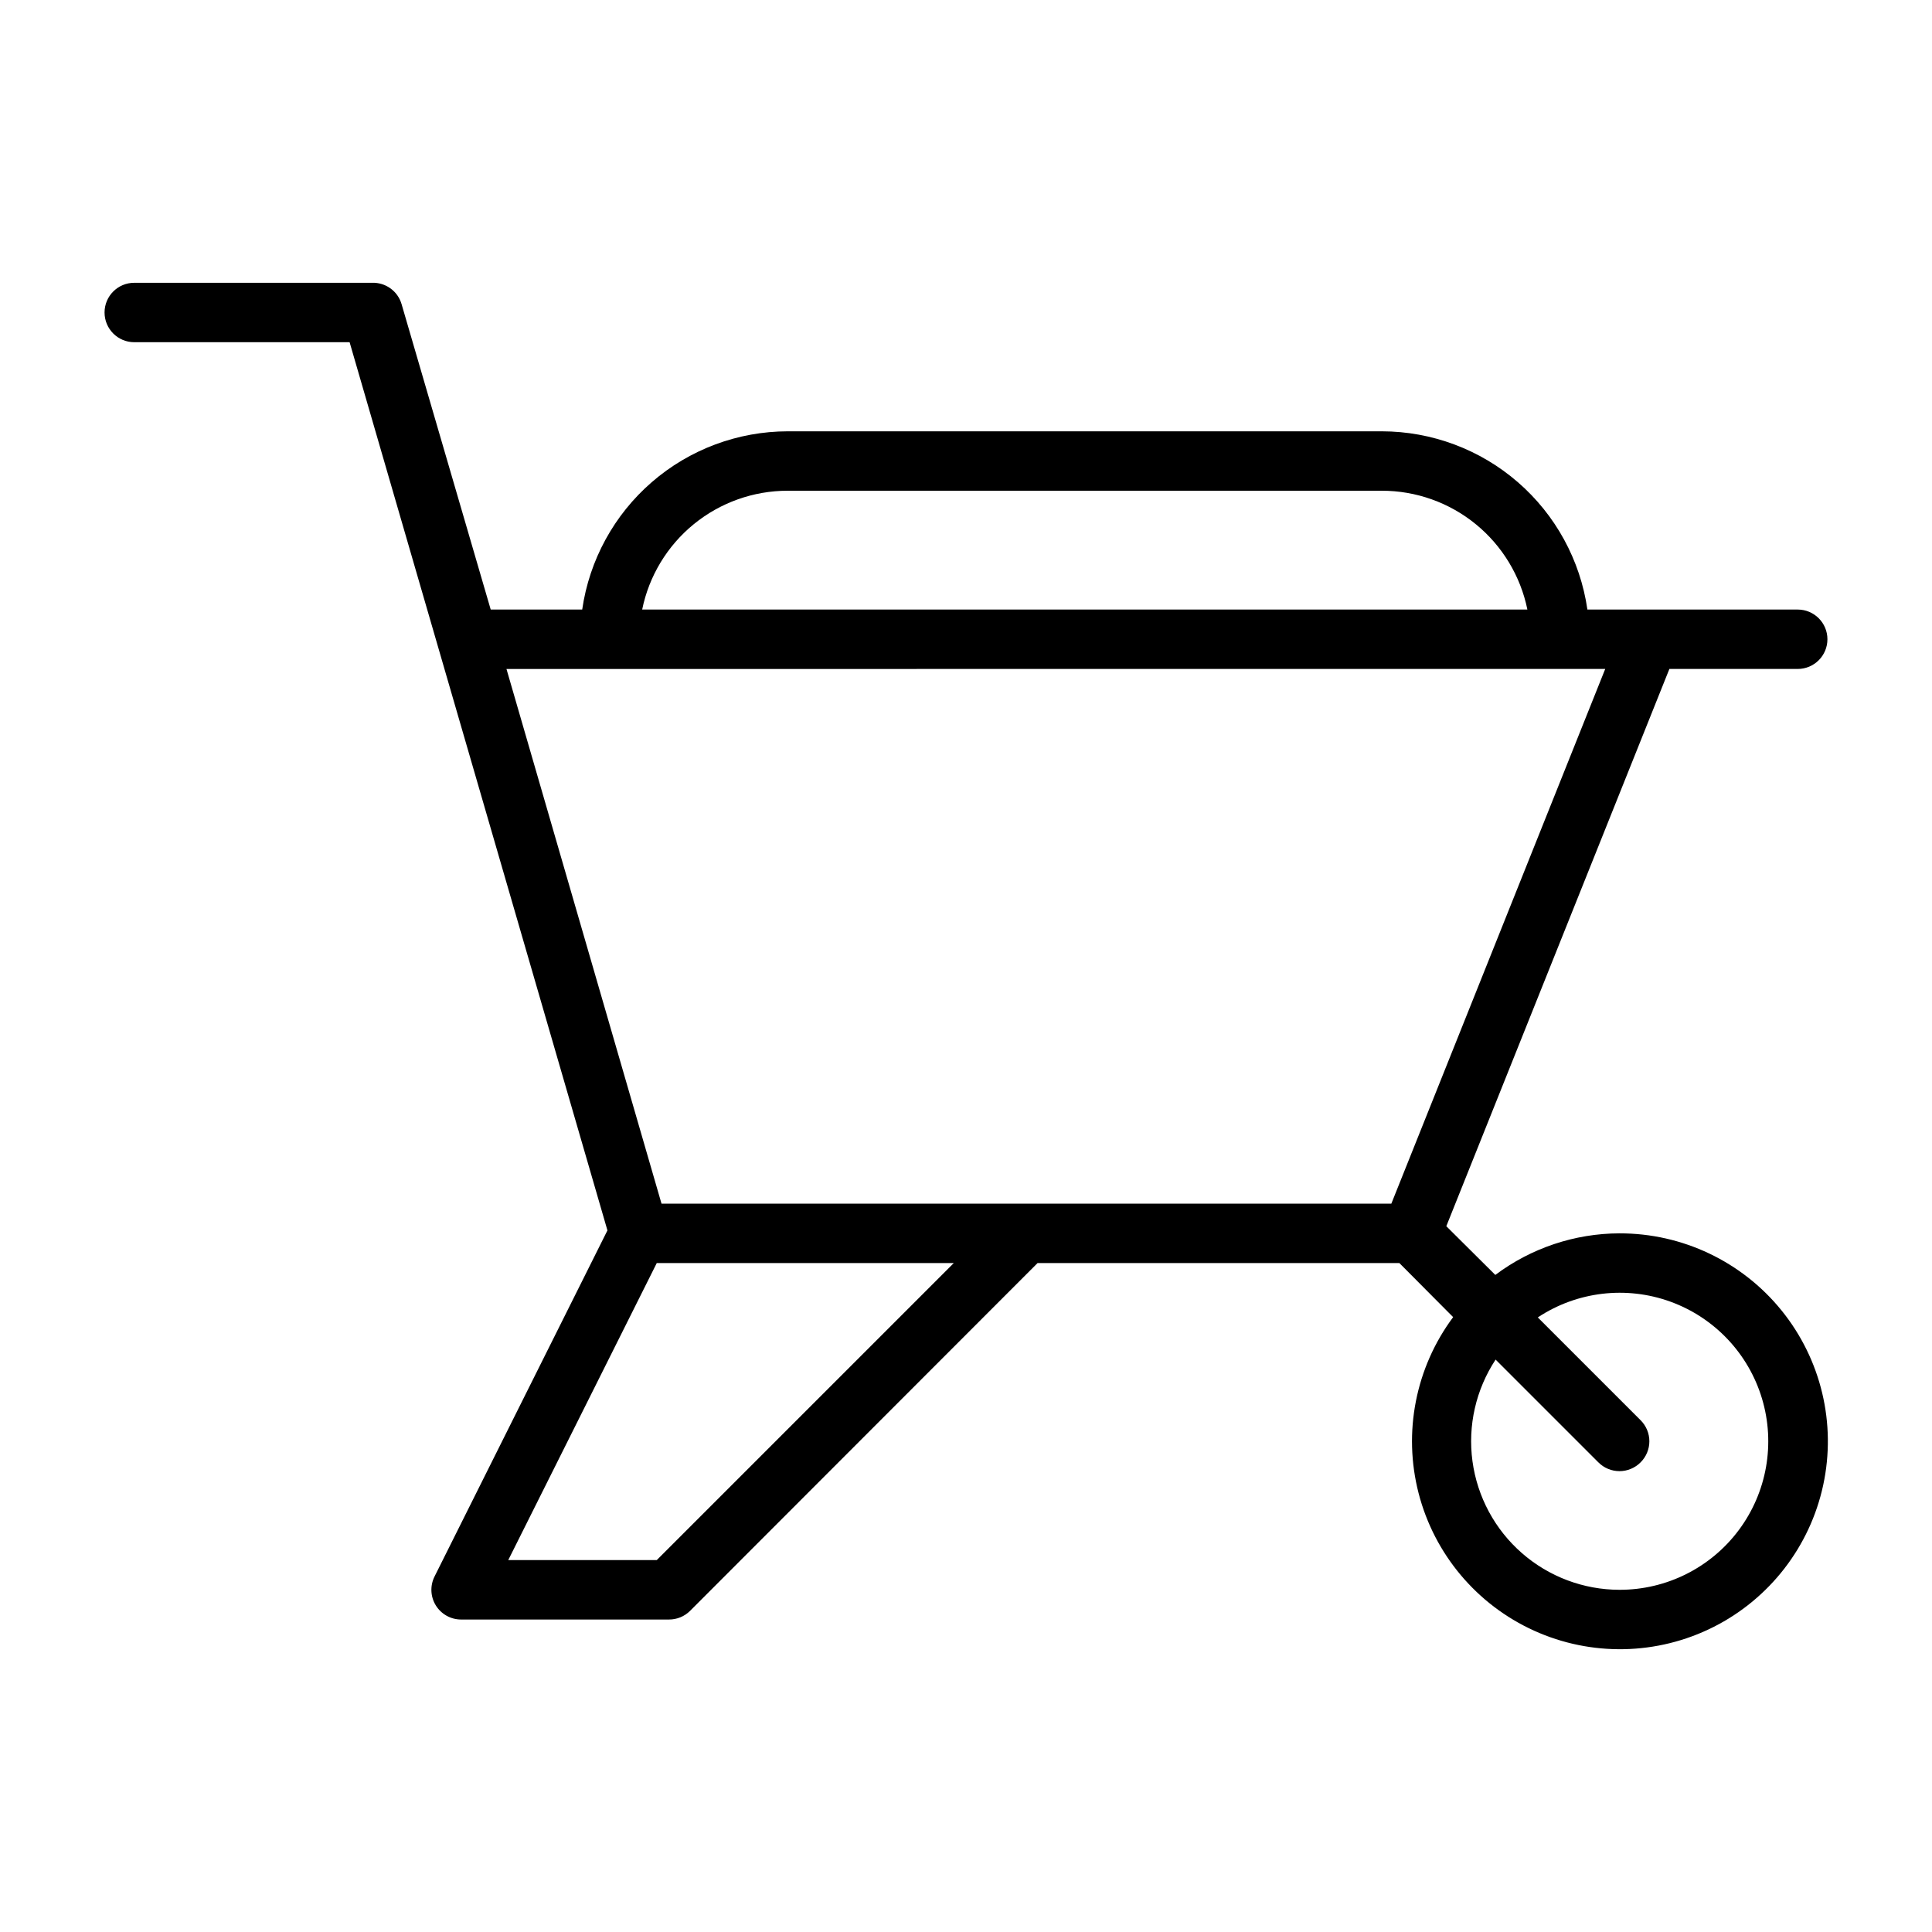 <?xml version="1.0" encoding="UTF-8"?>
<!-- Uploaded to: SVG Repo, www.svgrepo.com, Generator: SVG Repo Mixer Tools -->
<svg fill="#000000" width="800px" height="800px" version="1.1" viewBox="144 144 512 512" xmlns="http://www.w3.org/2000/svg">
 <path d="m573.18 470.85c-11.871 0.031-23.41 3.898-32.906 11.02l-12.988-12.91 59.117-147.68h34.008c4.348 0 7.875-3.523 7.875-7.871s-3.527-7.871-7.875-7.871h-55.734c-1.891-13.105-8.438-25.09-18.438-33.762-10.004-8.676-22.797-13.457-36.035-13.473h-157.44c-13.238 0.016-26.031 4.797-36.035 13.473-10 8.672-16.547 20.656-18.438 33.762h-24.246l-23.617-80.926c-1.008-3.473-4.258-5.812-7.871-5.668h-62.977c-4.348 0-7.871 3.523-7.871 7.871s3.523 7.875 7.871 7.875h57.07l68.328 235.38-45.812 91.707c-1.227 2.438-1.105 5.336 0.32 7.66 1.43 2.324 3.957 3.746 6.688 3.754h55.105-0.004c2.094 0.012 4.106-0.809 5.59-2.285l92.102-92.18h95.883l14.25 14.328c-9.957 13.371-13.32 30.527-9.156 46.668 4.164 16.141 15.41 29.531 30.59 36.418 15.18 6.887 32.66 6.531 47.551-0.965 14.887-7.5 25.582-21.332 29.086-37.629 3.508-16.297-0.555-33.305-11.043-46.262-10.488-12.953-26.277-20.465-42.945-20.43zm-220.42-196.8h157.44c9.074-0.004 17.871 3.129 24.898 8.867 7.027 5.738 11.859 13.73 13.676 22.621h-234.59c1.812-8.891 6.644-16.883 13.672-22.621 7.031-5.738 15.824-8.871 24.898-8.867zm216.64 47.23-56.68 141.7-193.41 0.004-41.09-141.7zm-251.35 236.16h-39.359l39.359-78.719h78.719zm255.13 7.875c-9.516-0.012-18.703-3.469-25.863-9.73-7.164-6.262-11.812-14.906-13.094-24.336-1.281-9.426 0.898-18.996 6.129-26.941l27.238 27.238v-0.004c1.477 1.492 3.492 2.328 5.59 2.328s4.109-0.836 5.59-2.328c1.488-1.477 2.328-3.488 2.328-5.59 0-2.098-0.84-4.109-2.328-5.586l-27.238-27.238c10.387-6.871 23.41-8.422 35.121-4.184 11.707 4.242 20.719 13.773 24.297 25.703 3.578 11.93 1.301 24.848-6.144 34.832-7.441 9.984-19.172 15.855-31.625 15.836z"/>
</svg>